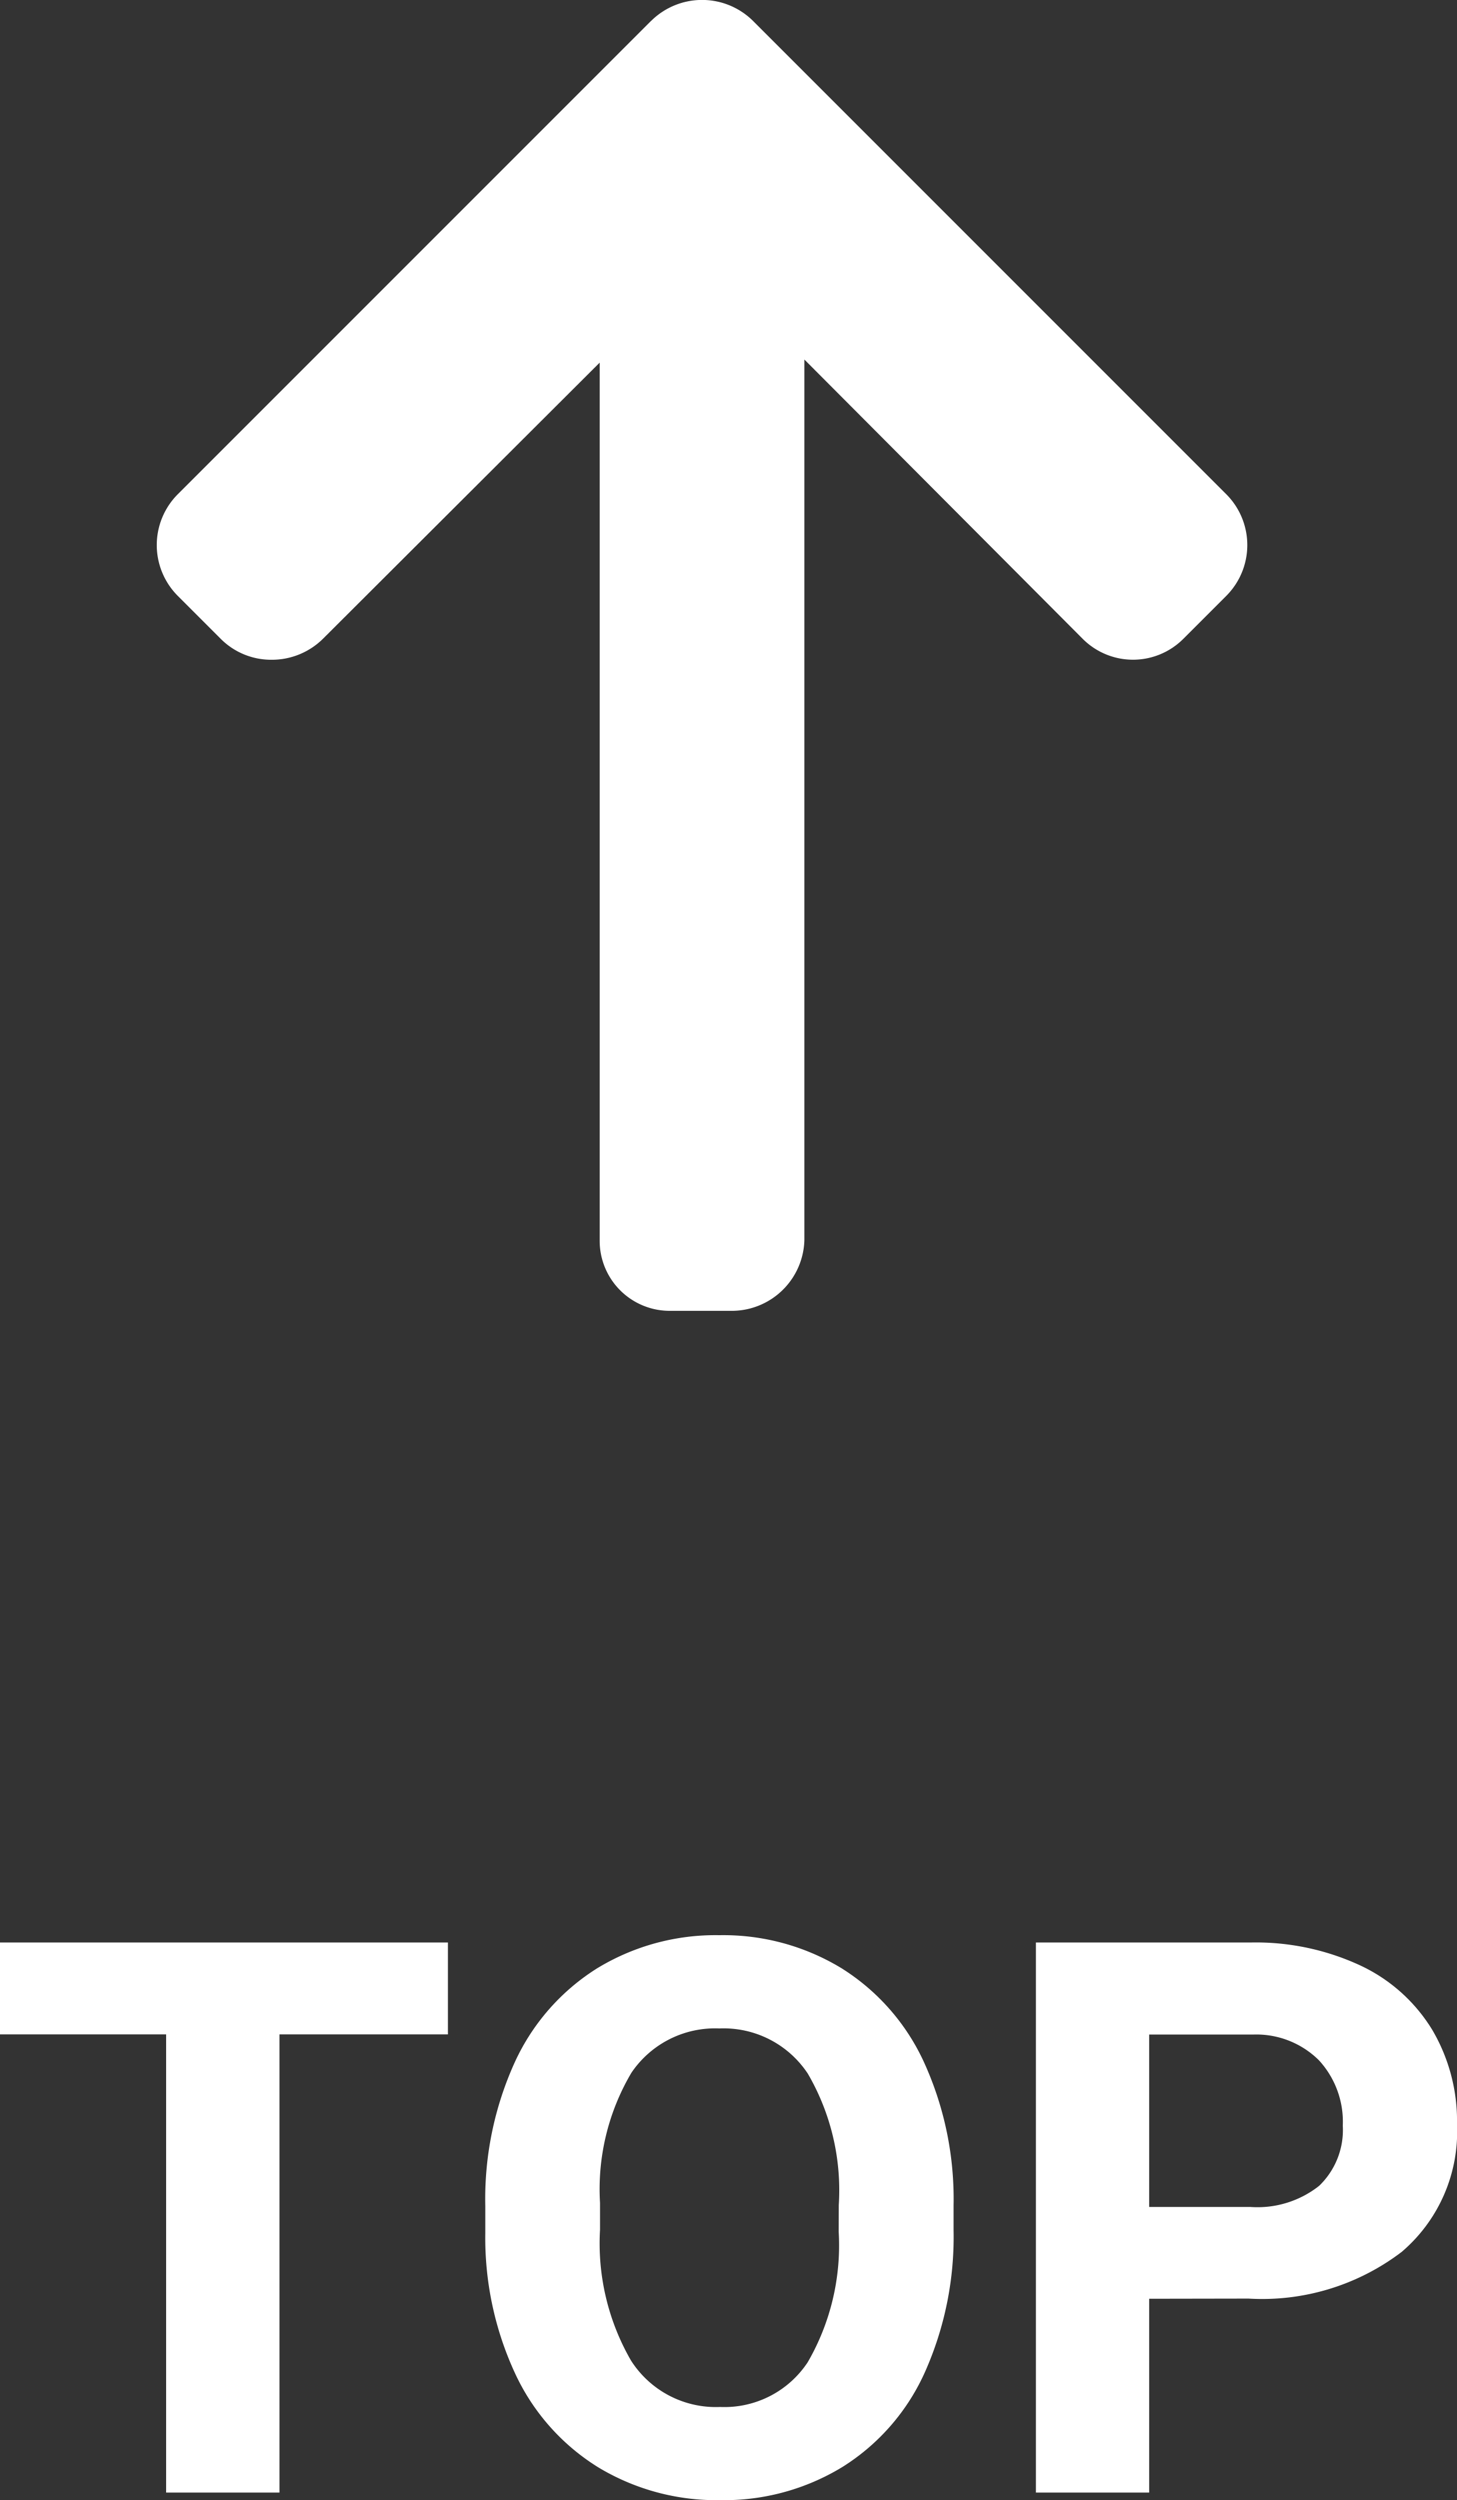 <svg xmlns="http://www.w3.org/2000/svg" width="16.954" height="29.088" viewBox="0 0 16.954 29.088">
  <rect x="0" y="0" width="16.954" height="29.088" fill="#333333" stroke="none"/>
  <g id="グループ_226" data-name="グループ 226" transform="translate(-337.676 -4590)">
    <path id="パス_3934" data-name="パス 3934" d="M5.388-5.331H3.428V0H2.109V-5.331H.176V-6.4H5.388Zm5.884,2.276A3.863,3.863,0,0,1,10.938-1.4,2.515,2.515,0,0,1,9.982-.3,2.644,2.644,0,0,1,8.556.088,2.662,2.662,0,0,1,7.137-.294,2.54,2.54,0,0,1,6.17-1.386a3.752,3.752,0,0,1-.347-1.633v-.316A3.842,3.842,0,0,1,6.163-5a2.536,2.536,0,0,1,.962-1.1,2.647,2.647,0,0,1,1.422-.385A2.647,2.647,0,0,1,9.969-6.1,2.536,2.536,0,0,1,10.931-5a3.831,3.831,0,0,1,.341,1.659Zm-1.336-.29a2.693,2.693,0,0,0-.36-1.529A1.174,1.174,0,0,0,8.547-5.4a1.175,1.175,0,0,0-1.024.516,2.662,2.662,0,0,0-.365,1.514v.312a2.726,2.726,0,0,0,.36,1.521,1.171,1.171,0,0,0,1.037.541,1.161,1.161,0,0,0,1.02-.521,2.71,2.71,0,0,0,.36-1.518Zm3.612,1.09V0H12.23V-6.4h2.5a2.888,2.888,0,0,1,1.268.264,1.943,1.943,0,0,1,.842.749A2.089,2.089,0,0,1,17.13-4.28,1.837,1.837,0,0,1,16.486-2.8a2.681,2.681,0,0,1-1.782.543Zm0-1.068h1.178a1.158,1.158,0,0,0,.8-.246.9.9,0,0,0,.275-.7,1.055,1.055,0,0,0-.277-.76,1.034,1.034,0,0,0-.765-.3H13.548Z" transform="translate(337.5 4619)" fill="#fff"/>
    <g id="right-arrow" transform="translate(339.5 4605.251) rotate(-90)">
      <g id="グループ_225" data-name="グループ 225">
        <path id="パス_1961" data-name="パス 1961" d="M15.007,5.751,9.5.244a.837.837,0,0,0-1.181,0l-.5.5a.828.828,0,0,0-.244.59.845.845,0,0,0,.244.6l3.213,3.22H.824A.815.815,0,0,0,0,5.972v.707a.846.846,0,0,0,.824.857H11.068L7.819,10.774a.827.827,0,0,0,0,1.172l.5.5a.837.837,0,0,0,1.181,0l5.508-5.508a.842.842,0,0,0,0-1.185Z" fill="#fff"/>
      </g>
    </g>
  </g>
</svg>
